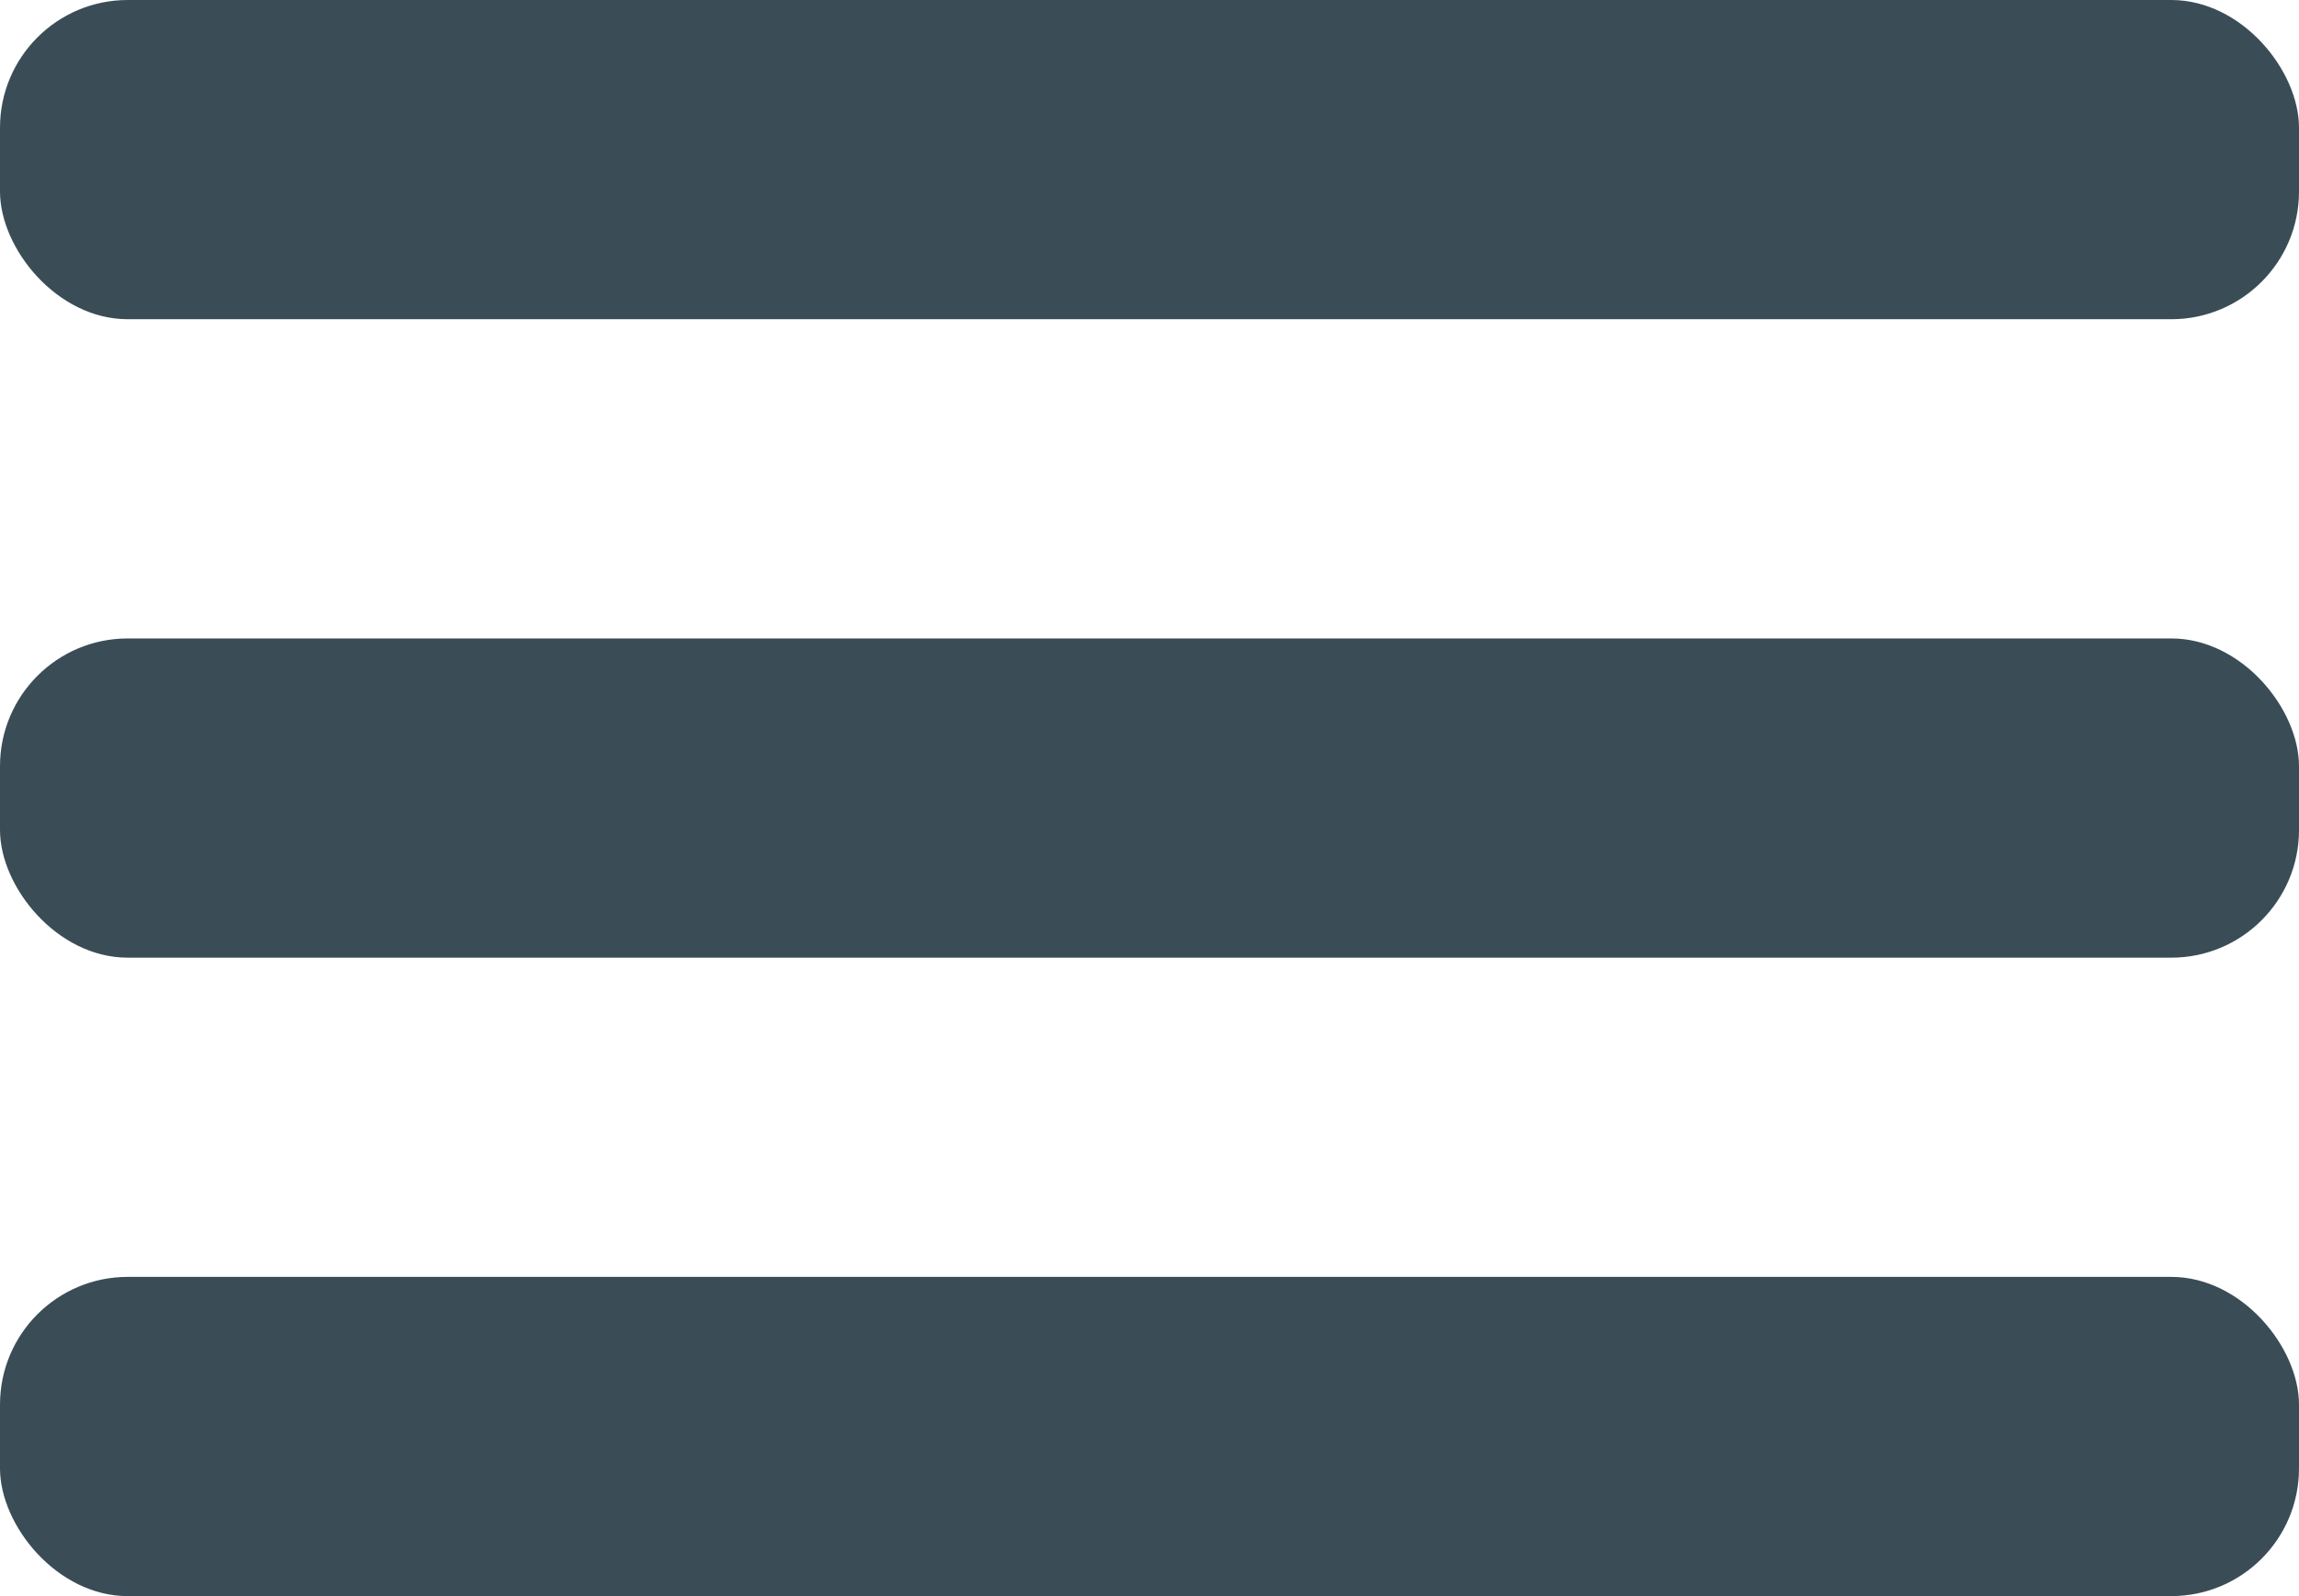 <svg xmlns="http://www.w3.org/2000/svg" width="36" height="25" viewBox="0 0 36 25">
  <g id="Group_143" data-name="Group 143" transform="translate(-29.413 -46.75)">
    <rect id="Rectangle_99" data-name="Rectangle 99" width="36" height="5" rx="2" transform="translate(29.413 66.75)" fill="#3a4d57"/>
    <rect id="Rectangle_100" data-name="Rectangle 100" width="36" height="5" rx="2" transform="translate(29.413 56.75)" fill="#3a4d57"/>
    <rect id="Rectangle_101" data-name="Rectangle 101" width="36" height="5" rx="2" transform="translate(29.413 46.75)" fill="#3a4d57"/>
  </g>
</svg>
